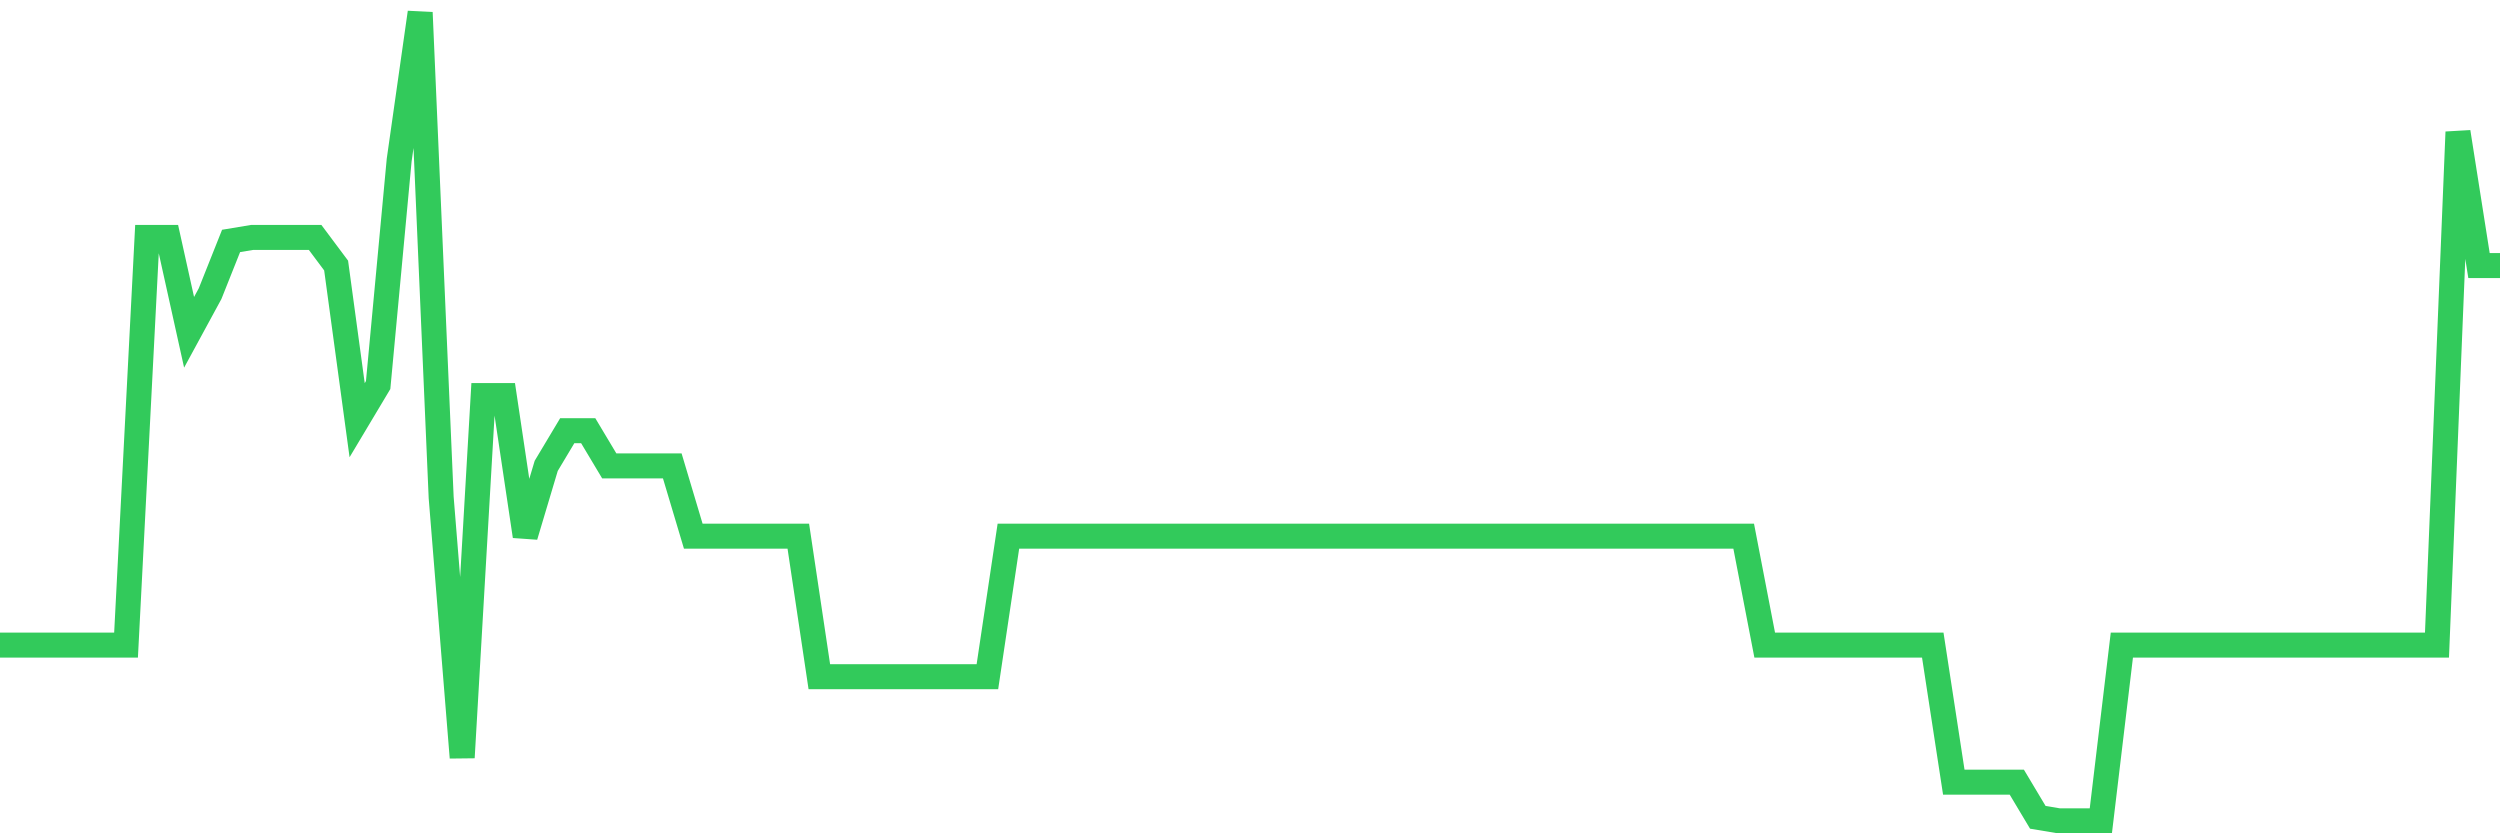 <svg
  xmlns="http://www.w3.org/2000/svg"
  xmlns:xlink="http://www.w3.org/1999/xlink"
  width="120"
  height="40"
  viewBox="0 0 120 40"
  preserveAspectRatio="none"
>
  <polyline
    points="0,30.965 1.008,30.965 2.017,30.965 3.025,30.965 4.034,30.965 5.042,30.965 6.05,30.965 7.059,11.397 8.067,11.397 9.076,15.951 10.084,14.096 11.092,11.565 12.101,11.397 13.109,11.397 14.118,11.397 15.126,11.397 16.134,12.746 17.143,20.169 18.151,18.482 19.16,7.685 20.168,0.6 21.176,23.88 22.185,36.363 23.193,18.988 24.202,18.988 25.21,25.736 26.218,22.362 27.227,20.675 28.235,20.675 29.244,22.362 30.252,22.362 31.261,22.362 32.269,22.362 33.277,25.736 34.286,25.736 35.294,25.736 36.303,25.736 37.311,25.736 38.319,25.736 39.328,32.483 40.336,32.483 41.345,32.483 42.353,32.483 43.361,32.483 44.37,32.483 45.378,32.483 46.387,32.483 47.395,32.483 48.403,25.736 49.412,25.736 50.42,25.736 51.429,25.736 52.437,25.736 53.445,25.736 54.454,25.736 55.462,25.736 56.471,25.736 57.479,25.736 58.487,25.736 59.496,25.736 60.504,25.736 61.513,25.736 62.521,25.736 63.529,25.736 64.538,25.736 65.546,25.736 66.555,25.736 67.563,25.736 68.571,25.736 69.58,25.736 70.588,25.736 71.597,25.736 72.605,25.736 73.613,25.736 74.622,25.736 75.63,25.736 76.639,25.736 77.647,25.736 78.655,25.736 79.664,25.736 80.672,25.736 81.681,25.736 82.689,25.736 83.697,25.736 84.706,30.965 85.714,30.965 86.723,30.965 87.731,30.965 88.739,30.965 89.748,30.965 90.756,30.965 91.765,30.965 92.773,30.965 93.782,37.544 94.79,37.544 95.798,37.544 96.807,37.544 97.815,39.231 98.824,39.4 99.832,39.4 100.84,39.4 101.849,30.965 102.857,30.965 103.866,30.965 104.874,30.965 105.882,30.965 106.891,30.965 107.899,30.965 108.908,30.965 109.916,30.965 110.924,30.965 111.933,30.965 112.941,30.965 113.95,30.965 114.958,30.965 115.966,30.965 116.975,30.965 117.983,6.336 118.992,12.746 120,12.746"
    fill="none"
    stroke="#32ca5b"
    stroke-width="1.2"
  >
  </polyline>
</svg>